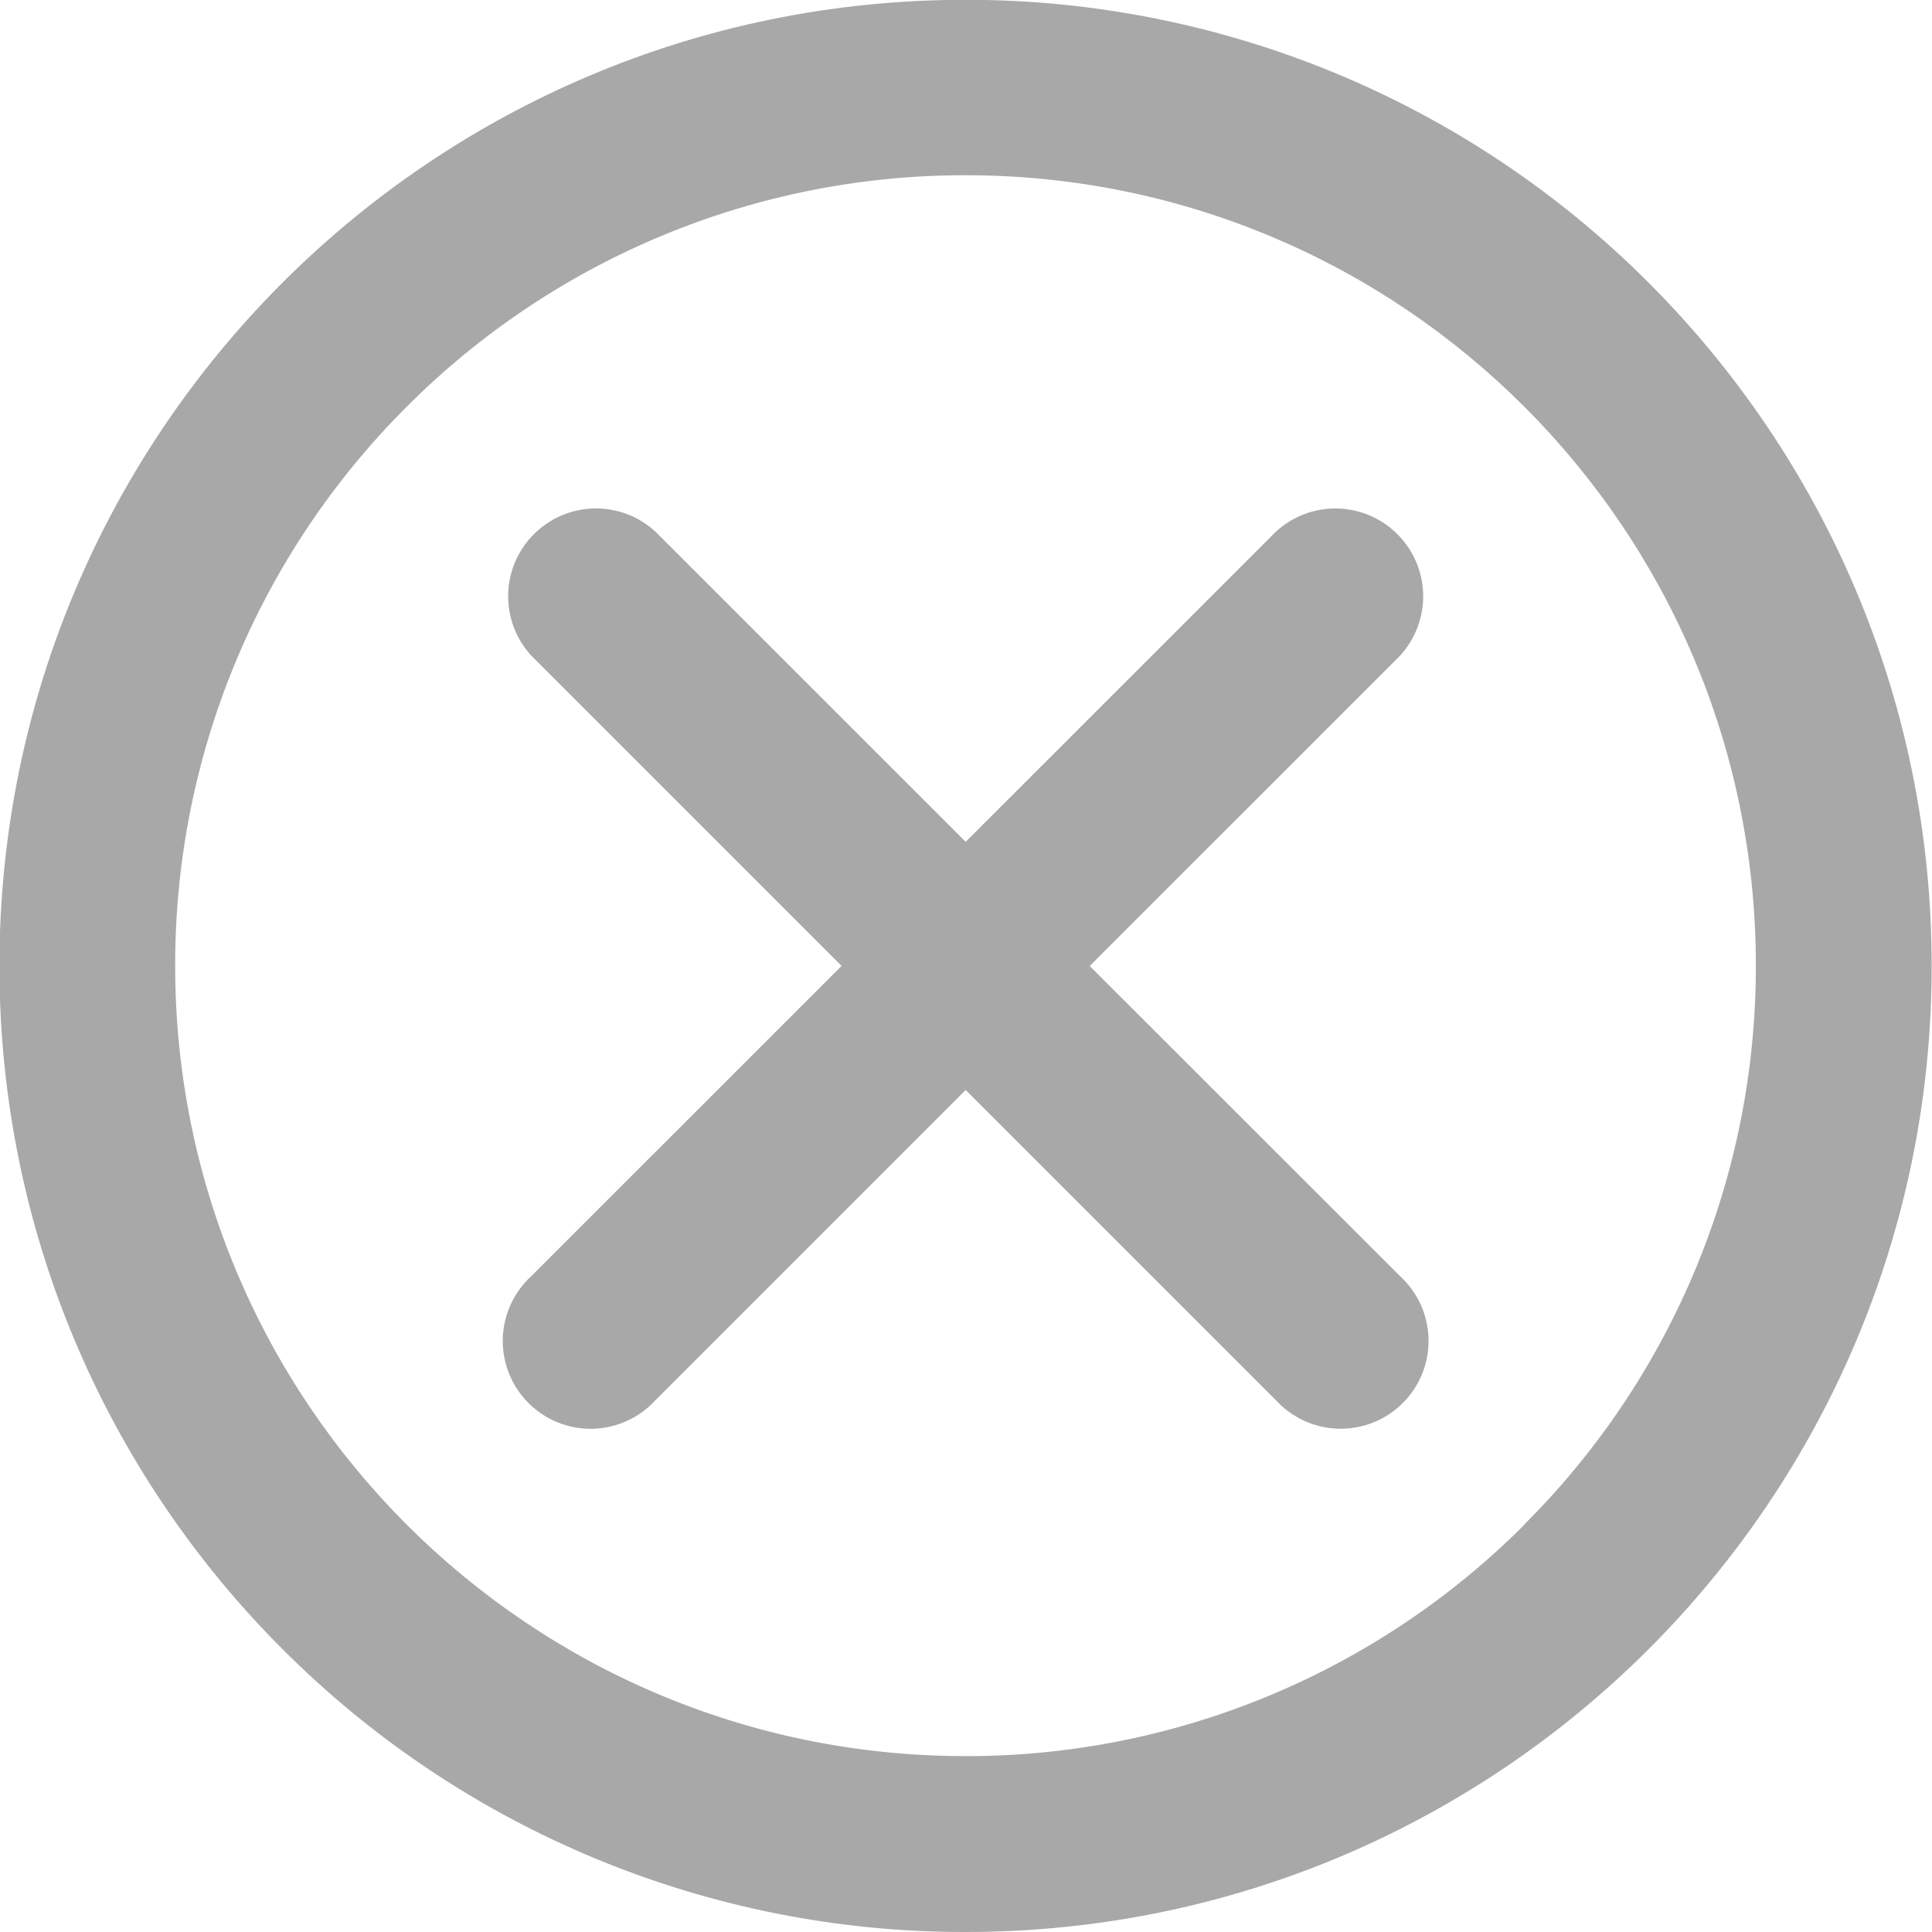 <svg width="30" height="30" viewBox="0 0 30 30" fill="none" xmlns="http://www.w3.org/2000/svg">
<g clip-path="url(#clip0_1125_27147)">
<path d="M25.6 4.39C24.208 2.995 22.555 1.889 20.734 1.135C18.914 0.382 16.963 -0.005 14.992 -0.003C6.707 -0.003 -0.009 6.714 -0.009 14.999C-0.009 19.141 1.671 22.892 4.386 25.607C5.778 27.002 7.431 28.108 9.252 28.862C11.072 29.616 13.023 30.003 14.994 30C23.279 30 29.995 23.284 29.995 14.999C29.995 10.856 28.315 7.105 25.6 4.39ZM23.672 23.674C22.534 24.815 21.181 25.72 19.692 26.337C18.202 26.954 16.606 27.271 14.994 27.269C8.215 27.269 2.72 21.774 2.72 14.995C2.718 13.383 3.034 11.786 3.651 10.297C4.268 8.807 5.174 7.455 6.315 6.316C7.453 5.175 8.806 4.27 10.295 3.653C11.784 3.036 13.38 2.719 14.992 2.721C21.77 2.721 27.265 8.216 27.265 14.994C27.267 16.606 26.951 18.202 26.334 19.691C25.717 21.18 24.811 22.533 23.67 23.671L23.672 23.674Z" fill="#A8A8A8"/>
<path d="M16.921 15L21.74 10.181C21.978 9.922 22.106 9.581 22.099 9.23C22.091 8.878 21.948 8.543 21.699 8.295C21.451 8.046 21.116 7.903 20.764 7.896C20.412 7.888 20.072 8.017 19.813 8.255L19.814 8.254L14.995 13.072L10.176 8.254C9.917 8.016 9.576 7.888 9.225 7.895C8.873 7.903 8.538 8.046 8.29 8.295C8.041 8.543 7.898 8.878 7.891 9.23C7.884 9.582 8.012 9.922 8.25 10.181L8.249 10.18L13.068 14.999L8.249 19.817C8.113 19.942 8.004 20.092 7.928 20.26C7.853 20.428 7.811 20.609 7.807 20.793C7.803 20.977 7.837 21.16 7.905 21.33C7.974 21.501 8.076 21.656 8.206 21.786C8.336 21.916 8.491 22.019 8.662 22.088C8.833 22.156 9.016 22.19 9.2 22.186C9.384 22.182 9.565 22.141 9.732 22.065C9.9 21.989 10.051 21.881 10.175 21.745L10.176 21.744L14.995 16.925L19.814 21.744C19.938 21.879 20.089 21.988 20.256 22.064C20.424 22.14 20.605 22.181 20.789 22.185C20.973 22.189 21.156 22.156 21.327 22.087C21.498 22.019 21.653 21.916 21.783 21.786C21.913 21.656 22.015 21.501 22.084 21.331C22.153 21.16 22.186 20.977 22.182 20.793C22.178 20.609 22.137 20.428 22.062 20.26C21.986 20.093 21.877 19.942 21.741 19.817L21.74 19.816L16.921 15Z" fill="#A8A8A8"/>
</g>
<defs>
<clipPath id="clip0_1125_27147">
<rect width="30" height="30" fill="white"/>
</clipPath>
</defs>
</svg>
